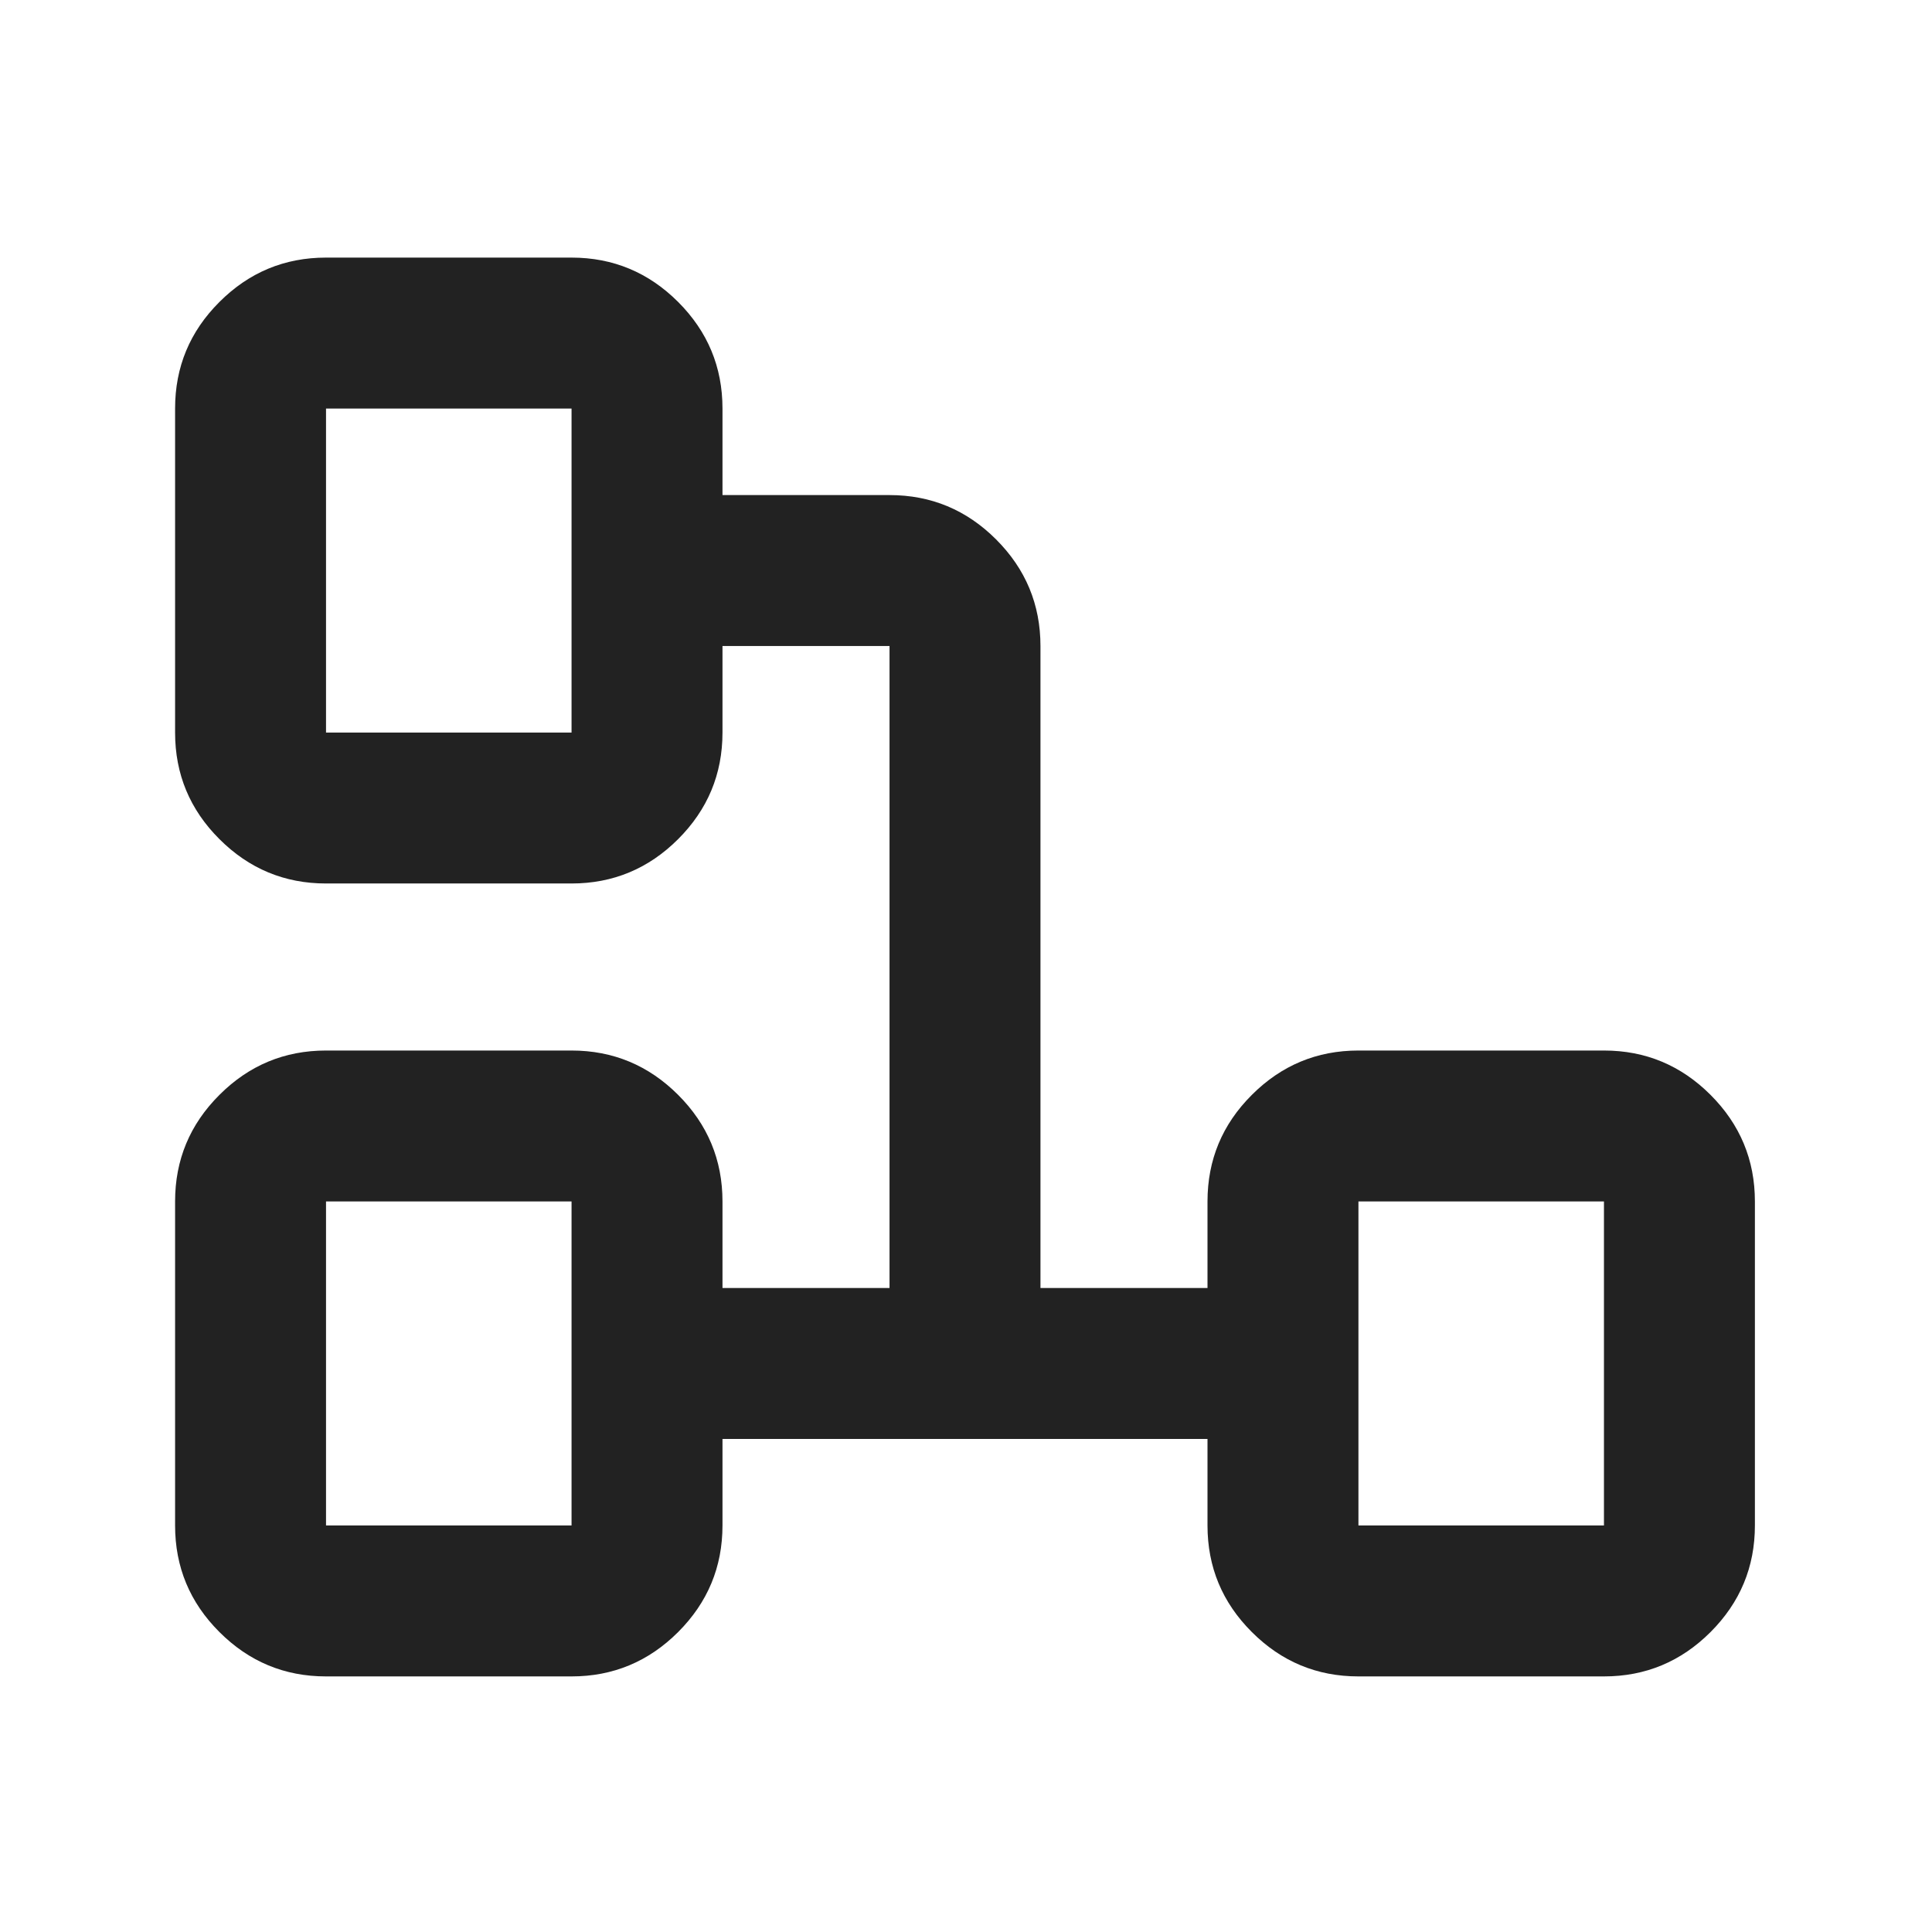 <svg width="24" height="24" viewBox="0 0 24 24" fill="none" xmlns="http://www.w3.org/2000/svg">
<path d="M8.975 5.075V6.15H11.05C11.566 6.15 12.007 6.334 12.374 6.701C12.741 7.068 12.925 7.509 12.925 8.025V16H15V14.925C15 14.409 15.183 13.968 15.551 13.601C15.918 13.234 16.359 13.05 16.875 13.05H19.925C20.441 13.05 20.882 13.234 21.249 13.601C21.616 13.968 21.8 14.409 21.8 14.925V18.95C21.8 19.466 21.616 19.907 21.249 20.274C20.882 20.641 20.441 20.825 19.925 20.825H16.875C16.359 20.825 15.918 20.641 15.551 20.274C15.183 19.907 15 19.466 15 18.95V17.875H8.975V18.95C8.975 19.466 8.791 19.907 8.424 20.274C8.057 20.641 7.615 20.825 7.1 20.825H4.05C3.534 20.825 3.093 20.641 2.726 20.274C2.358 19.907 2.175 19.466 2.175 18.95V14.925C2.175 14.409 2.358 13.968 2.726 13.601C3.093 13.234 3.534 13.05 4.05 13.05H7.1C7.615 13.05 8.057 13.234 8.424 13.601C8.791 13.968 8.975 14.409 8.975 14.925V16H11.05V8.025H8.975V9.1C8.975 9.616 8.791 10.057 8.424 10.424C8.057 10.791 7.615 10.975 7.1 10.975H4.05C3.534 10.975 3.093 10.791 2.726 10.424C2.358 10.057 2.175 9.616 2.175 9.1V5.075C2.175 4.559 2.358 4.118 2.726 3.751C3.093 3.384 3.534 3.2 4.05 3.2H7.1C7.615 3.2 8.057 3.384 8.424 3.751C8.791 4.118 8.975 4.559 8.975 5.075ZM7.1 14.925H4.05V18.95H7.1V14.925ZM7.1 5.075H4.05V9.1H7.1V5.075ZM19.925 14.925H16.875V18.95H19.925V14.925Z" fill="#222222"/>
</svg>
